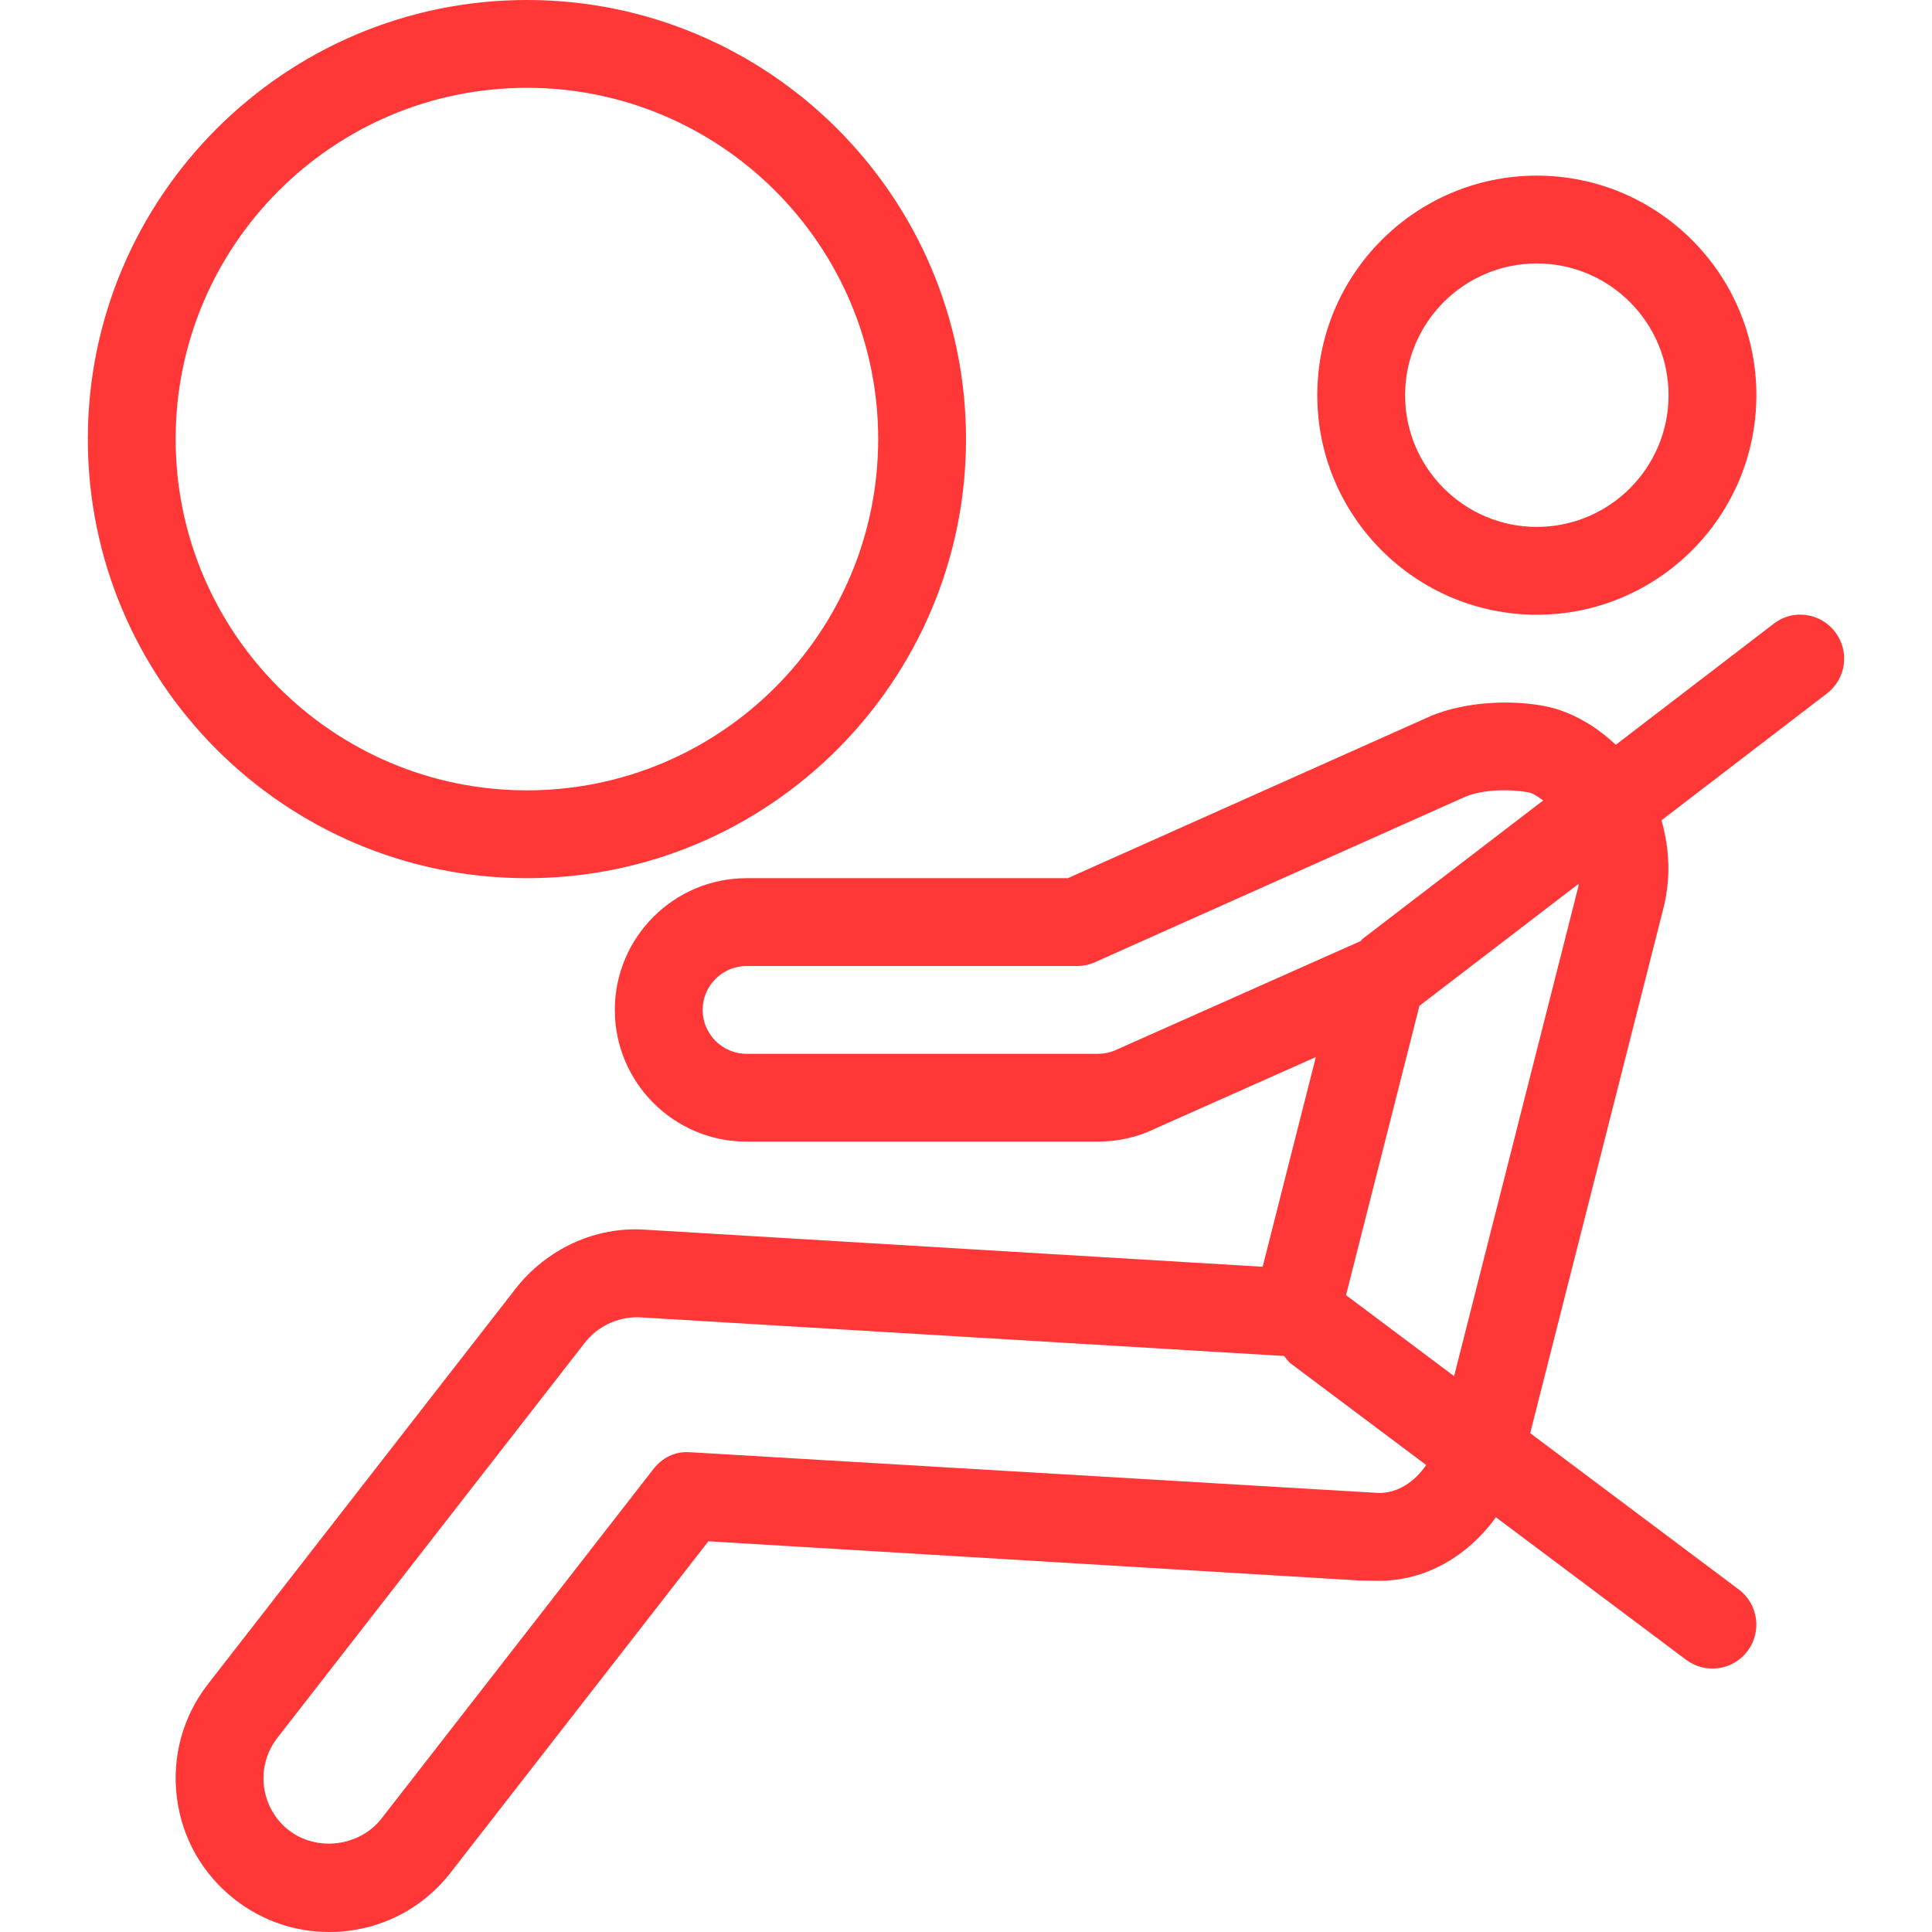 <?xml version="1.0" encoding="UTF-8"?>
<svg xmlns="http://www.w3.org/2000/svg" xmlns:xlink="http://www.w3.org/1999/xlink" id="Capa_1" x="0px" y="0px" viewBox="0 0 469.333 469.333" style="enable-background:new 0 0 469.333 469.333;" xml:space="preserve" width="512px" height="512px"> <g> <g> <path d="M373.336,42.667c-29.416,0-53.334,23.916-53.334,53.333s23.917,53.333,53.334,53.333S426.669,125.416,426.669,96 C426.669,66.583,402.752,42.667,373.336,42.667z M373.336,128c-17.646,0-32-14.354-32-32s14.354-32,32-32s32,14.354,32,32 S390.982,128,373.336,128z" fill="#ff3737"></path> </g> </g> <g> <g> <path d="M128.002,0C69.189,0,21.336,47.854,21.336,106.667S69.19,213.333,128.002,213.333 c58.813,0,106.667-47.854,106.667-106.667C234.669,47.853,186.815,0,128.002,0z M128.002,192 c-47.063,0-85.333-38.271-85.333-85.333s38.271-85.334,85.333-85.334c47.063,0,85.333,38.271,85.333,85.333 C213.335,153.728,175.065,192,128.002,192z" fill="#ff3737"></path> </g> </g> <g> <g> <path d="M445.794,153.521c-3.583-4.729-10.333-5.604-14.938-1.979l-38.342,29.388c-4.009-3.81-8.741-6.865-14.178-8.617 c-0.021-0.021-0.042-0.021-0.042-0.021c-6.229-1.979-19.667-2.854-30.583,1.583l-88.313,39.458h-78.021 c-17.667,0-32.021,14.354-32.021,32s14.354,32,32.021,32h85.333c4.958,0,9.917-1.167,13.896-3.167l39.042-17.375l-12.917,50.938 l-149.917-9c-12.188-0.875-24.063,4.708-31.583,14.354l-74.688,96c-6.125,7.854-8.813,17.646-7.583,27.542 c1.229,9.896,6.25,18.708,14.125,24.833c6.604,5.146,14.542,7.875,22.896,7.875c11.604,0,22.354-5.25,29.479-14.417l62.625-80.5 l158.333,9.542l4.604,0.063c11.382,0,21.632-6.072,28.366-15.445l46.217,34.633c1.917,1.438,4.167,2.125,6.396,2.125 c3.229,0,6.438-1.479,8.542-4.271c3.521-4.708,2.563-11.396-2.146-14.938L371.72,348.15l32.365-127.504 c1.844-7.22,1.495-14.574-0.469-21.376l40.198-30.811C448.502,164.875,449.377,158.187,445.794,153.521z M271.502,254.875 c-1.479,0.729-3.125,1.125-4.792,1.125h-85.333c-5.896,0-10.688-4.792-10.688-10.667s4.792-10.667,10.688-10.667h80.292 c1.5,0,2.979-0.313,4.354-0.938l90.042-40.229c5.646-2.292,13.875-1.458,15.771-0.875c1.137,0.369,2.044,1.188,3.059,1.811 l-43.871,33.626c-0.199,0.152-0.289,0.379-0.474,0.542L271.502,254.875z M335.023,362.688l-167.25-9.896 c-3.833-0.292-6.917,1.333-9.063,4.104l-66.083,84.938c-5.271,6.729-15.646,8.063-22.458,2.792 c-6.958-5.417-8.208-15.479-2.792-22.458l74.688-95.979c3.042-3.917,7.771-6.188,12.708-6.188c0.271,0,0.563,0,0.833,0.021 l156.339,9.383c0.529,0.642,0.967,1.345,1.661,1.867l32.849,24.615C343.656,360.01,339.524,362.688,335.023,362.688z M383.419,215.396l-30.186,118.901l-26.251-19.672l17.84-70.289l38.635-29.613C383.409,214.945,383.475,215.174,383.419,215.396z" fill="#ff3737"></path> </g> </g> <g> </g> <g> </g> <g> </g> <g> </g> <g> </g> <g> </g> <g> </g> <g> </g> <g> </g> <g> </g> <g> </g> <g> </g> <g> </g> <g> </g> <g> </g> </svg>
